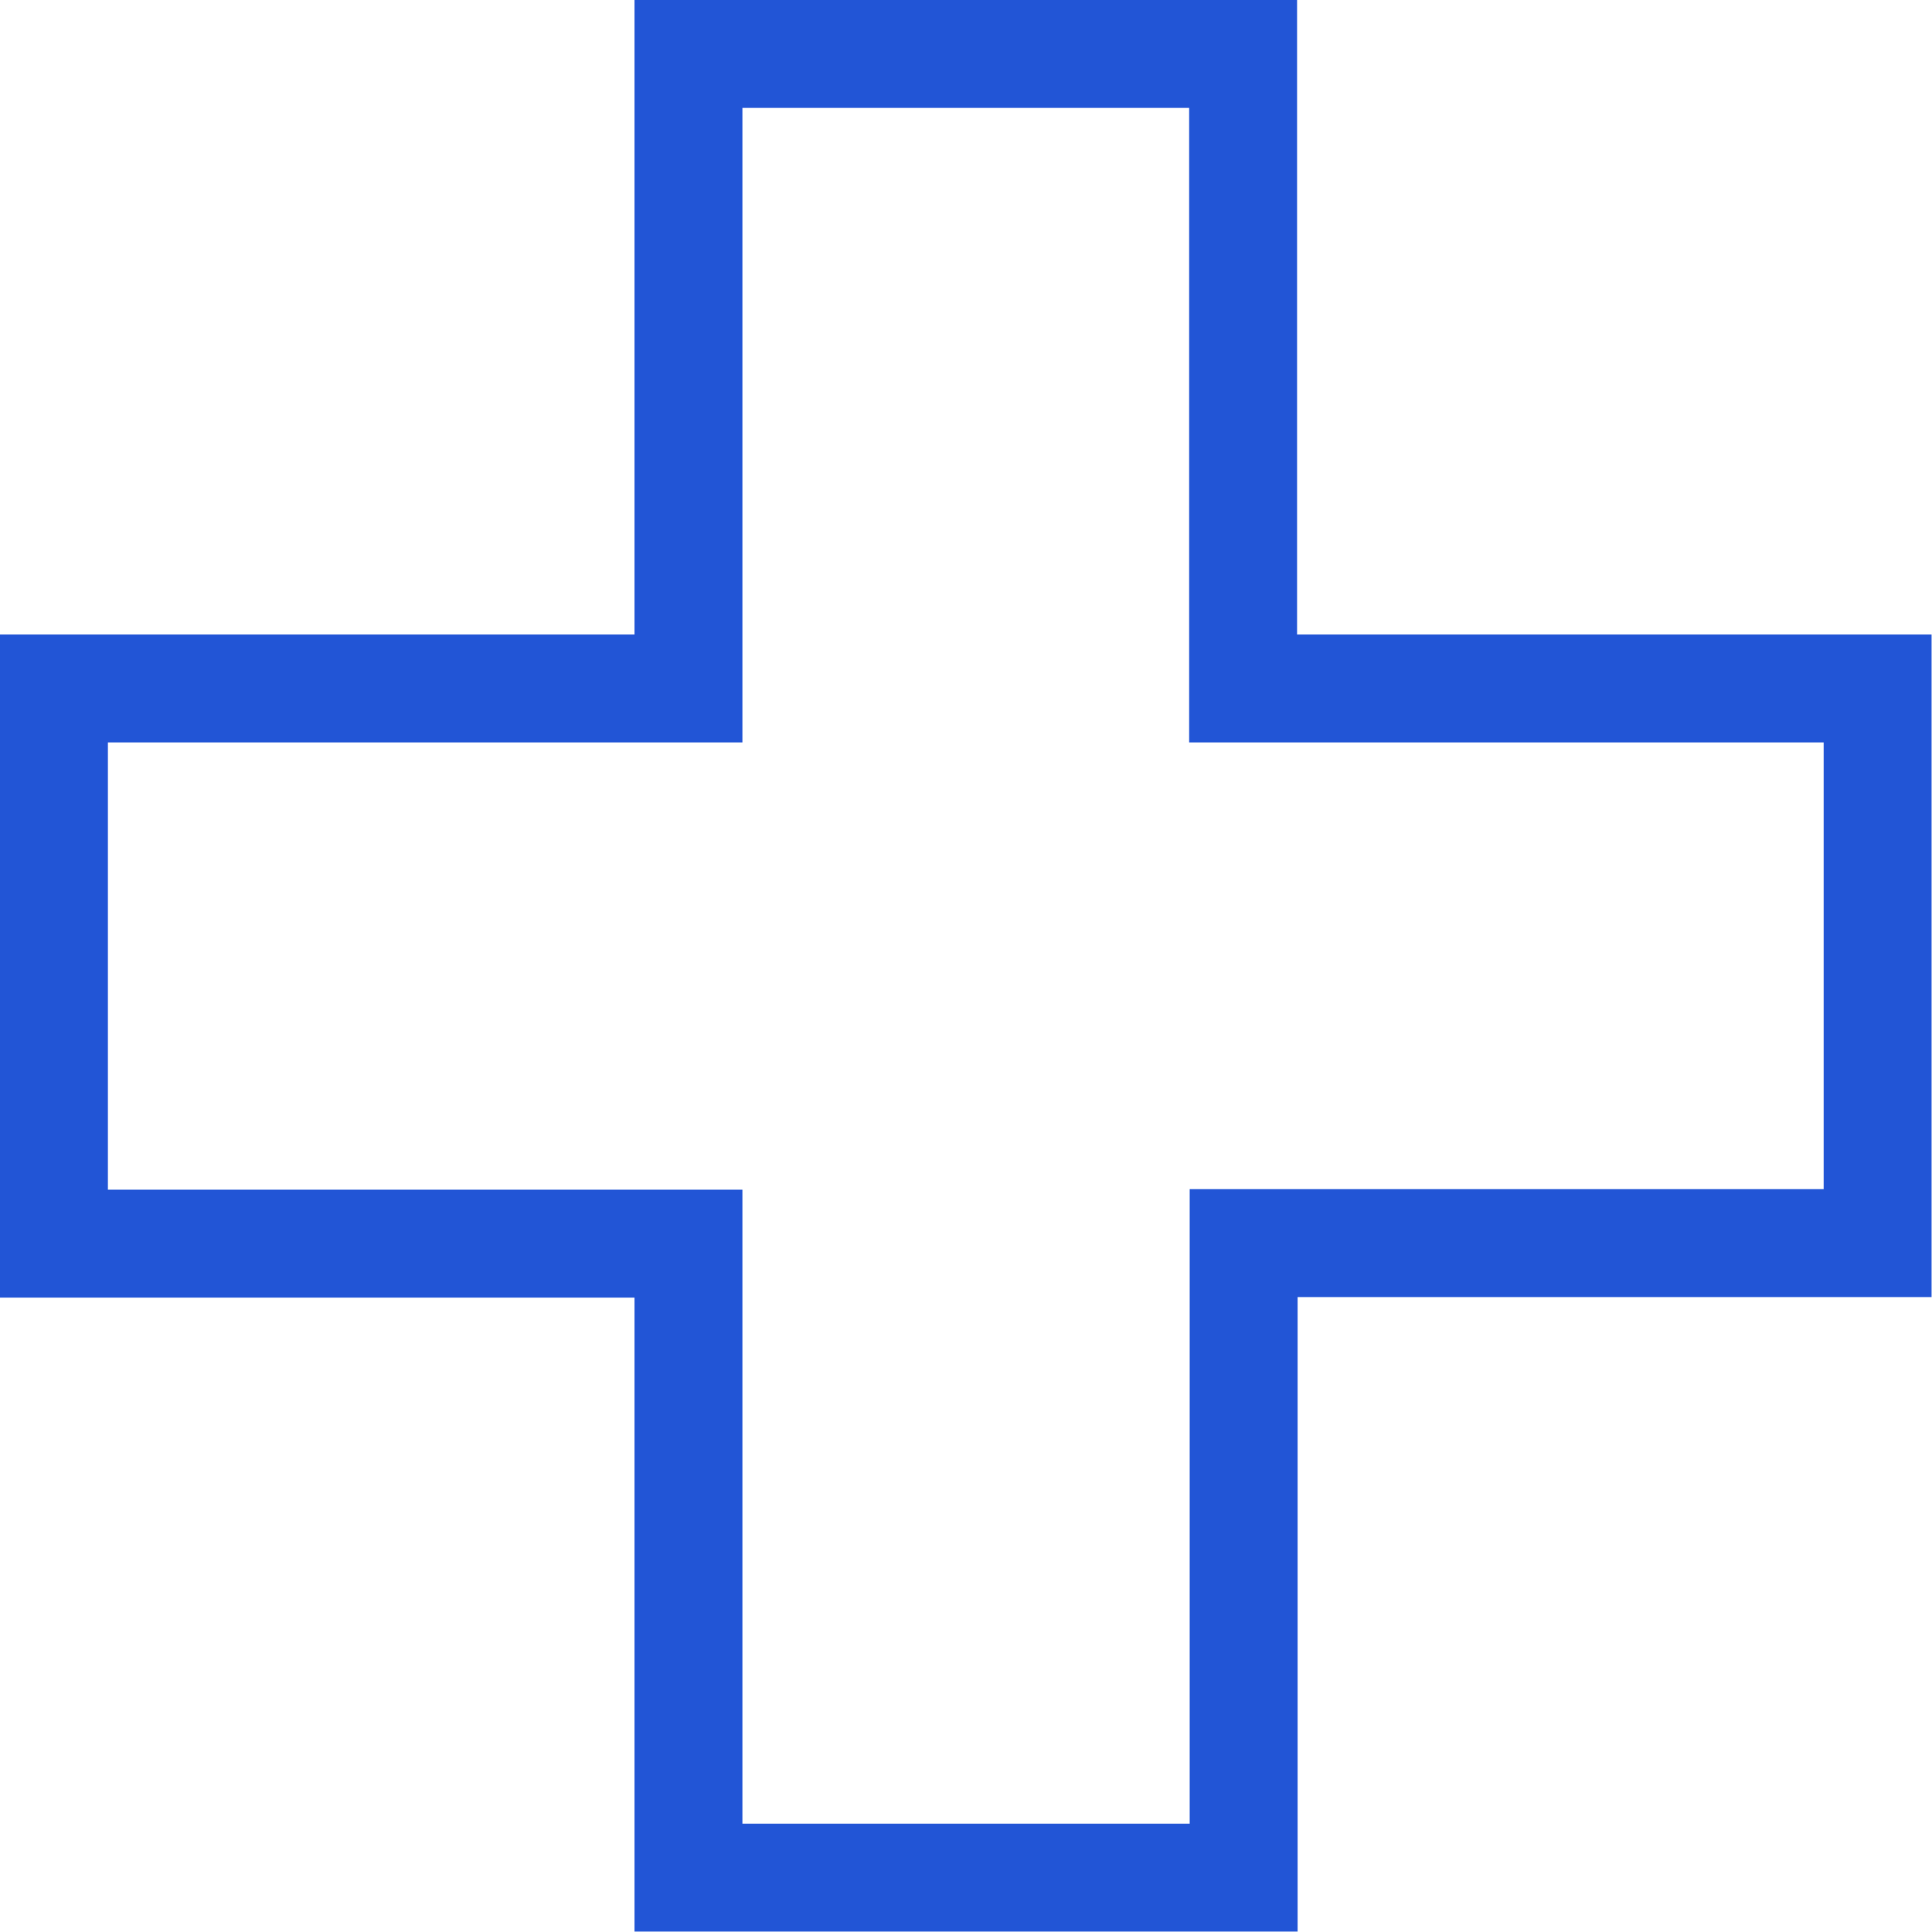 <svg xmlns="http://www.w3.org/2000/svg" width="17.904" height="17.904" viewBox="0 0 17.904 17.904">
  <path id="_Medical_Cross" d="M17.9,6.88h-5.88V1H6.88V6.88H1v5.145H6.88V17.9h5.145v-5.88H17.9Z" transform="translate(-0.5 -0.5)" fill="none" stroke="#2255d6" stroke-miterlimit="10" stroke-width="1"/>
</svg>
